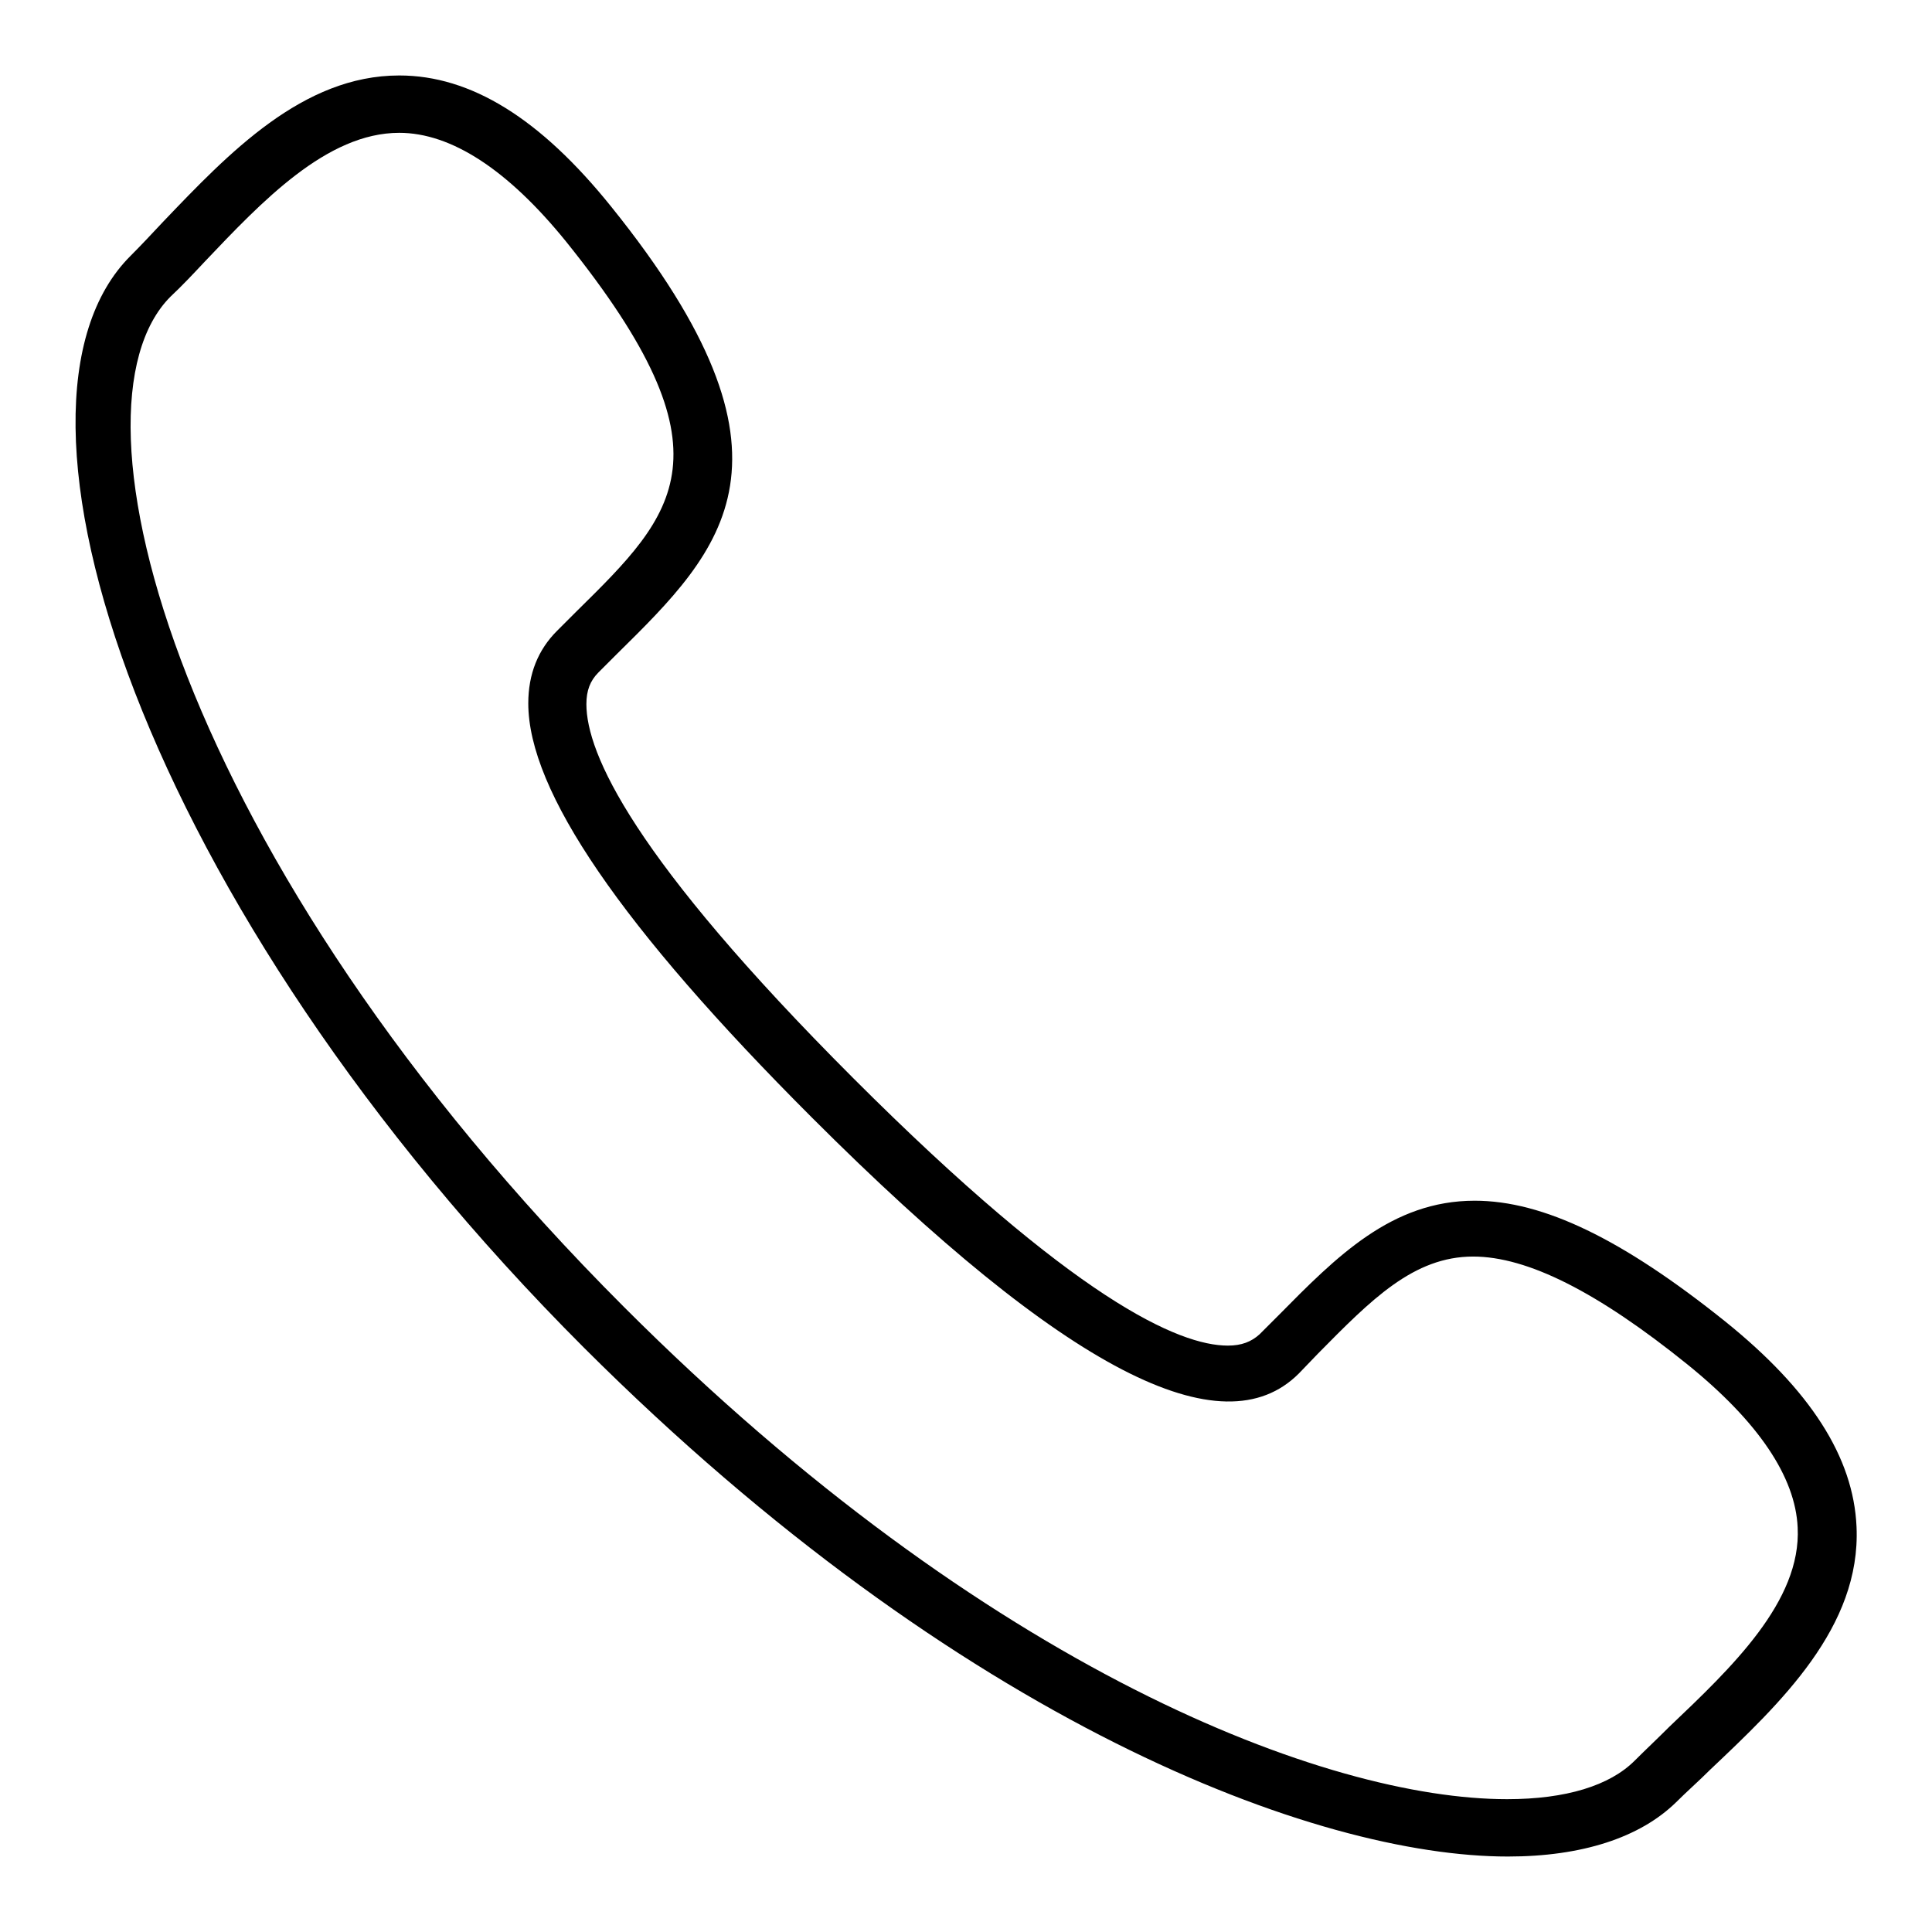 <?xml version="1.0" encoding="utf-8"?>
<!-- Svg Vector Icons : http://www.onlinewebfonts.com/icon -->
<!DOCTYPE svg PUBLIC "-//W3C//DTD SVG 1.1//EN" "http://www.w3.org/Graphics/SVG/1.1/DTD/svg11.dtd">
<svg version="1.1" xmlns="http://www.w3.org/2000/svg" xmlns:xlink="http://www.w3.org/1999/xlink" x="0px" y="0px" viewBox="0 0 256 256" enable-background="new 0 0 256 256" xml:space="preserve">
<g><g><path fill="#000000" d="M199.8,246c-25.4,0-72.6-17.7-122.4-67.4C18.8,120-2.7,53.8,17.3,33.9c1.4-1.4,2.8-2.9,4.3-4.5C30.3,20.3,40.1,10,52.9,10c9.5,0,18.7,5.7,28.1,17.4c26.9,33.4,14.8,45.4,0.8,59.2l-2.5,2.5c-1.1,1.1-1.6,2.4-1.6,4.2c0,6.5,6.1,20.3,35.4,49.6c29.3,29.3,43.1,35.4,49.6,35.4c1.8,0,3.1-0.5,4.2-1.5l2.5-2.5c7.7-7.8,15-15.2,26-15.2c9.1,0,19.6,5.1,33.2,16c11.3,9.1,17,18,17.4,27.2c0.6,13.3-10.1,23.4-19.4,32.2c-1.5,1.5-3.1,2.9-4.5,4.3C217.3,243.5,209.6,246,199.8,246z M52.9,17.6c-9.6,0-18.2,9.1-25.8,17.1c-1.5,1.6-3,3.2-4.5,4.6c-15,15,0.9,74.7,60.1,133.9c48.1,48.1,93.1,65.2,117,65.2c7.8,0,13.6-1.8,16.9-5.1c1.4-1.4,3-2.9,4.6-4.5c8.2-7.8,17.5-16.6,17-26.4c-0.3-6.7-5.2-14-14.6-21.6c-11.9-9.6-21.2-14.3-28.4-14.3c-7.9,0-13.5,5.7-20.6,12.9l-2.5,2.6c-10.1,10.1-30.8-0.2-64.5-33.9c-25.3-25.3-37.6-43.3-37.6-54.9c0-3.9,1.3-7.1,3.8-9.6l2.6-2.6c13.2-13,21.2-20.9-1.4-49C67.3,22.5,59.8,17.6,52.9,17.6z"/></g></g>
</svg>